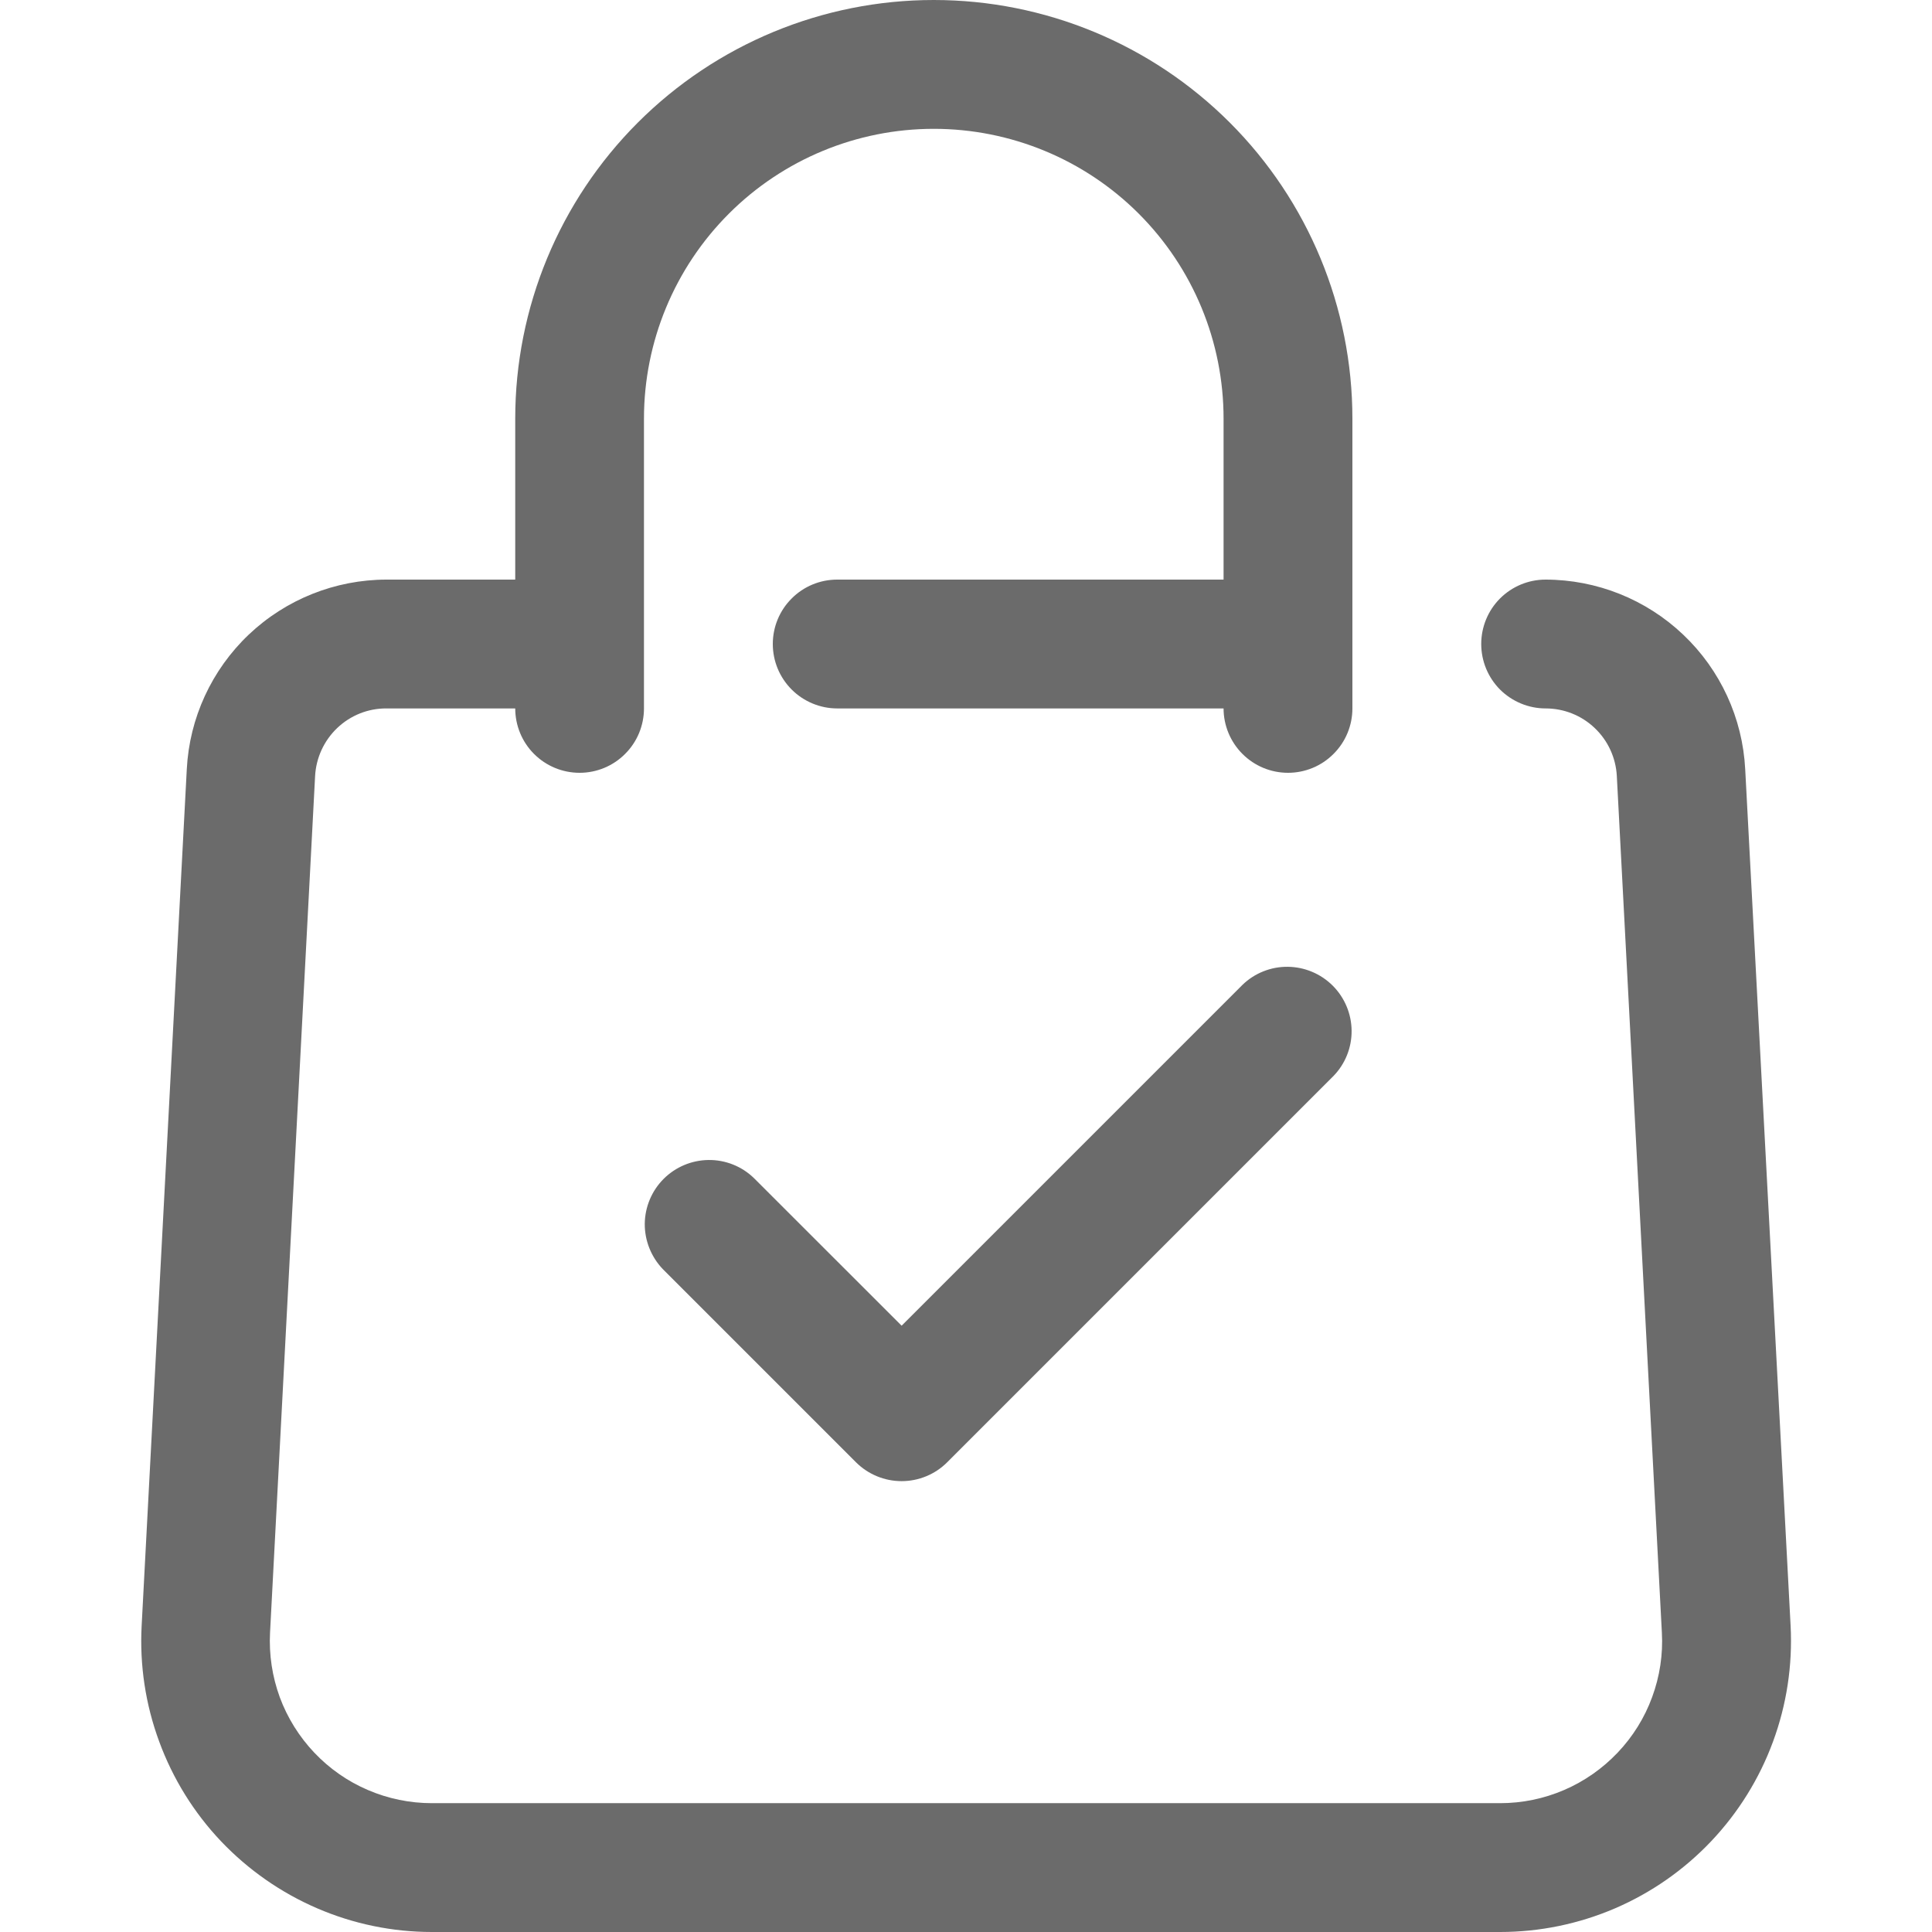 <svg width="22" height="22" viewBox="0 0 22 22" fill="none" xmlns="http://www.w3.org/2000/svg">
<path d="M19.873 8.76C19.843 8.177 19.59 7.628 19.167 7.227C18.744 6.825 18.183 6.601 17.6 6.6C17.405 6.6 17.219 6.677 17.081 6.815C16.944 6.952 16.867 7.139 16.867 7.333C16.867 7.528 16.944 7.714 17.081 7.852C17.219 7.989 17.405 8.067 17.6 8.067C17.808 8.067 18.008 8.146 18.159 8.29C18.31 8.433 18.4 8.629 18.411 8.837L18.924 18.59C18.938 18.84 18.9 19.09 18.813 19.326C18.727 19.561 18.593 19.776 18.421 19.957C18.248 20.139 18.041 20.284 17.811 20.383C17.581 20.482 17.333 20.533 17.082 20.533H4.918C4.667 20.533 4.419 20.482 4.189 20.383C3.959 20.285 3.752 20.14 3.579 19.958C3.407 19.776 3.273 19.562 3.186 19.327C3.1 19.092 3.062 18.842 3.075 18.591L3.588 8.838C3.599 8.63 3.689 8.434 3.84 8.29C3.991 8.146 4.191 8.066 4.4 8.067H5.867C5.867 8.261 5.944 8.448 6.081 8.585C6.219 8.723 6.405 8.8 6.6 8.8C6.794 8.8 6.981 8.723 7.118 8.585C7.256 8.448 7.333 8.261 7.333 8.067V4.767C7.333 3.891 7.681 3.052 8.3 2.433C8.919 1.814 9.758 1.467 10.633 1.467C11.508 1.467 12.348 1.814 12.967 2.433C13.586 3.052 13.933 3.891 13.933 4.767V6.6H9.533C9.339 6.6 9.152 6.677 9.015 6.815C8.877 6.952 8.8 7.139 8.8 7.333C8.8 7.528 8.877 7.714 9.015 7.852C9.152 7.989 9.339 8.067 9.533 8.067H13.933C13.933 8.261 14.011 8.448 14.148 8.585C14.286 8.723 14.472 8.8 14.667 8.8C14.861 8.8 15.048 8.723 15.185 8.585C15.323 8.448 15.4 8.261 15.4 8.067V4.767C15.4 3.502 14.898 2.29 14.004 1.396C13.11 0.502 11.898 0 10.633 0C9.369 0 8.157 0.502 7.263 1.396C6.369 2.29 5.867 3.502 5.867 4.767V6.6H4.4C3.817 6.601 3.256 6.825 2.833 7.226C2.41 7.628 2.157 8.176 2.127 8.759L1.613 18.512C1.589 18.961 1.657 19.41 1.813 19.832C1.968 20.254 2.207 20.64 2.516 20.966C2.826 21.292 3.198 21.552 3.611 21.73C4.024 21.908 4.468 22 4.918 22H17.082C17.532 22 17.977 21.908 18.39 21.731C18.803 21.553 19.175 21.294 19.485 20.967C19.794 20.641 20.034 20.255 20.189 19.834C20.345 19.412 20.413 18.963 20.39 18.514L19.873 8.76Z" fill="#6B6B6B"/>
<path d="M14.148 11.215L10.267 15.096L8.585 13.415C8.447 13.281 8.261 13.207 8.069 13.209C7.877 13.211 7.693 13.288 7.557 13.424C7.421 13.56 7.344 13.744 7.342 13.936C7.341 14.128 7.415 14.313 7.548 14.452L9.748 16.652C9.886 16.789 10.072 16.866 10.267 16.866C10.461 16.866 10.648 16.789 10.785 16.652L15.185 12.252C15.319 12.114 15.393 11.928 15.391 11.736C15.389 11.544 15.312 11.36 15.176 11.224C15.04 11.088 14.856 11.011 14.664 11.009C14.472 11.007 14.286 11.081 14.148 11.215Z" fill="#6B6B6B"/>
</svg>
